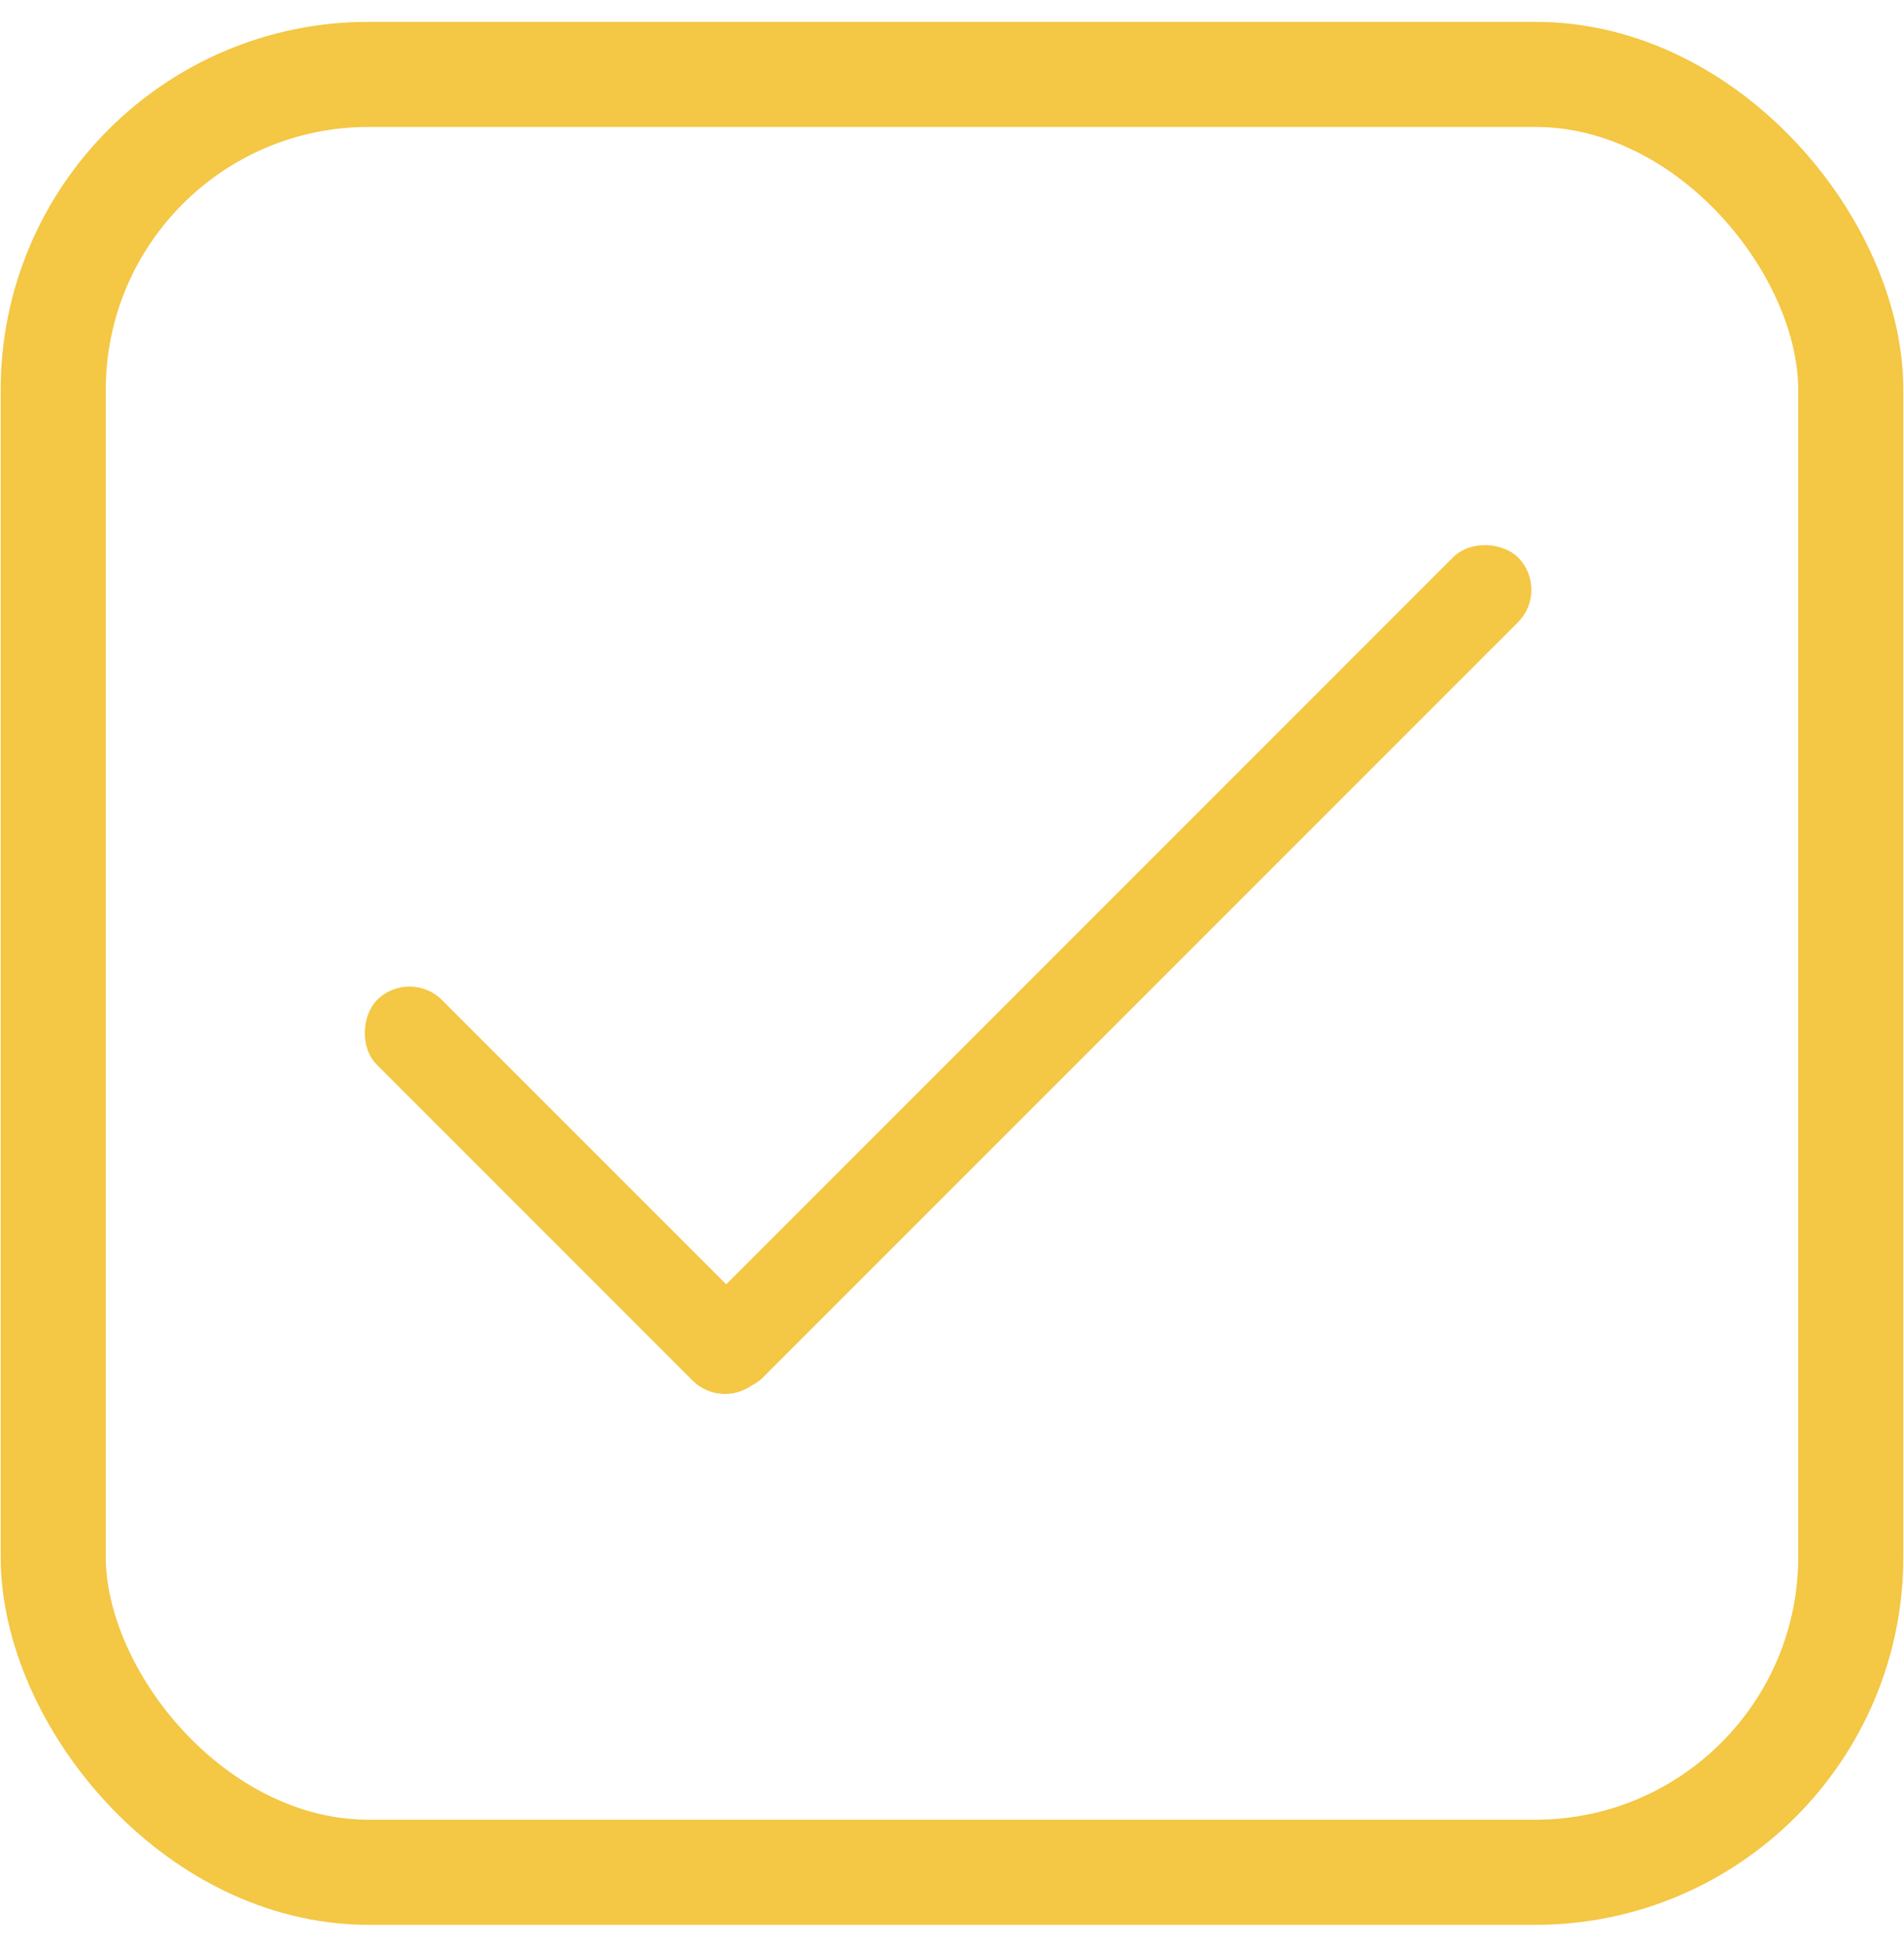 <svg width="45" height="46" viewBox="0 0 45 46" fill="none" xmlns="http://www.w3.org/2000/svg">
<rect x="1.258" y="1.758" width="42.484" height="42.484" rx="7.453" stroke="#F4C744" stroke-width="2.484"/>
<rect x="9.678" y="22.863" width="12.716" height="2.17" rx="1.085" transform="rotate(45 9.678 22.863)" fill="#F4C744"/>
<rect x="15.723" y="31.789" width="27.416" height="2.17" rx="1.085" transform="rotate(-45 15.723 31.789)" fill="#F4C744"/>
</svg>
